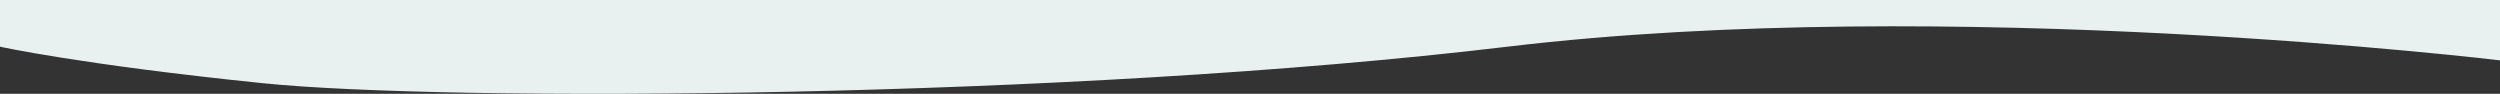 <svg xmlns="http://www.w3.org/2000/svg" width="1440" height="54.047" viewBox="0 0 1440 54.047">
  <rect x="0" y="0" width="1440" height="54.047" fill="#333333" stroke="none"/>
  <path id="Path_120" data-name="Path 120" d="M1440,518.75s-317.077-38.312-571.694-7.887-611.877,31.828-717.159,21.015S0,510.863,0,510.863V483.977H1440Z" transform="translate(0 -483.977)" fill="#e9f1f0"/>
</svg>

